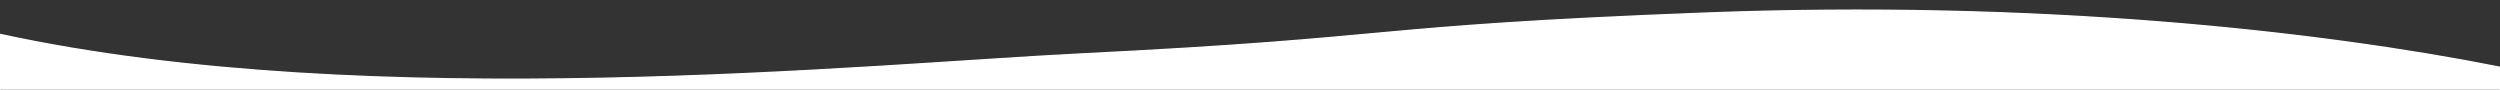 <?xml version="1.0" encoding="UTF-8"?>
<svg id="Layer_1" xmlns="http://www.w3.org/2000/svg" version="1.1" viewBox="0 0 1920 68.94">
  <rect x="0" y="0" width="1920" height="68.94" fill="#333333" stroke="none"/>
  <!-- Generator: Adobe Illustrator 29.8.3, SVG Export Plug-In . SVG Version: 2.1.1 Build 3)  -->
  <defs>
    <style>
      .st0 {
        fill: #fff;
        stroke: #fff;
        stroke-miterlimit: 10;
      }
    </style>
  </defs>
  <path class="st0" d="M0,72.41c640-9.52,1280,9.52,1920,0v-20.77C1781.34,24.13,1565.19.14,1308.23,10.08c-266.04,10.29-224.05,18.79-479.22,31.4C669.17,49.38,284.93,88.38,0,26.39v46.02Z"/>
</svg>